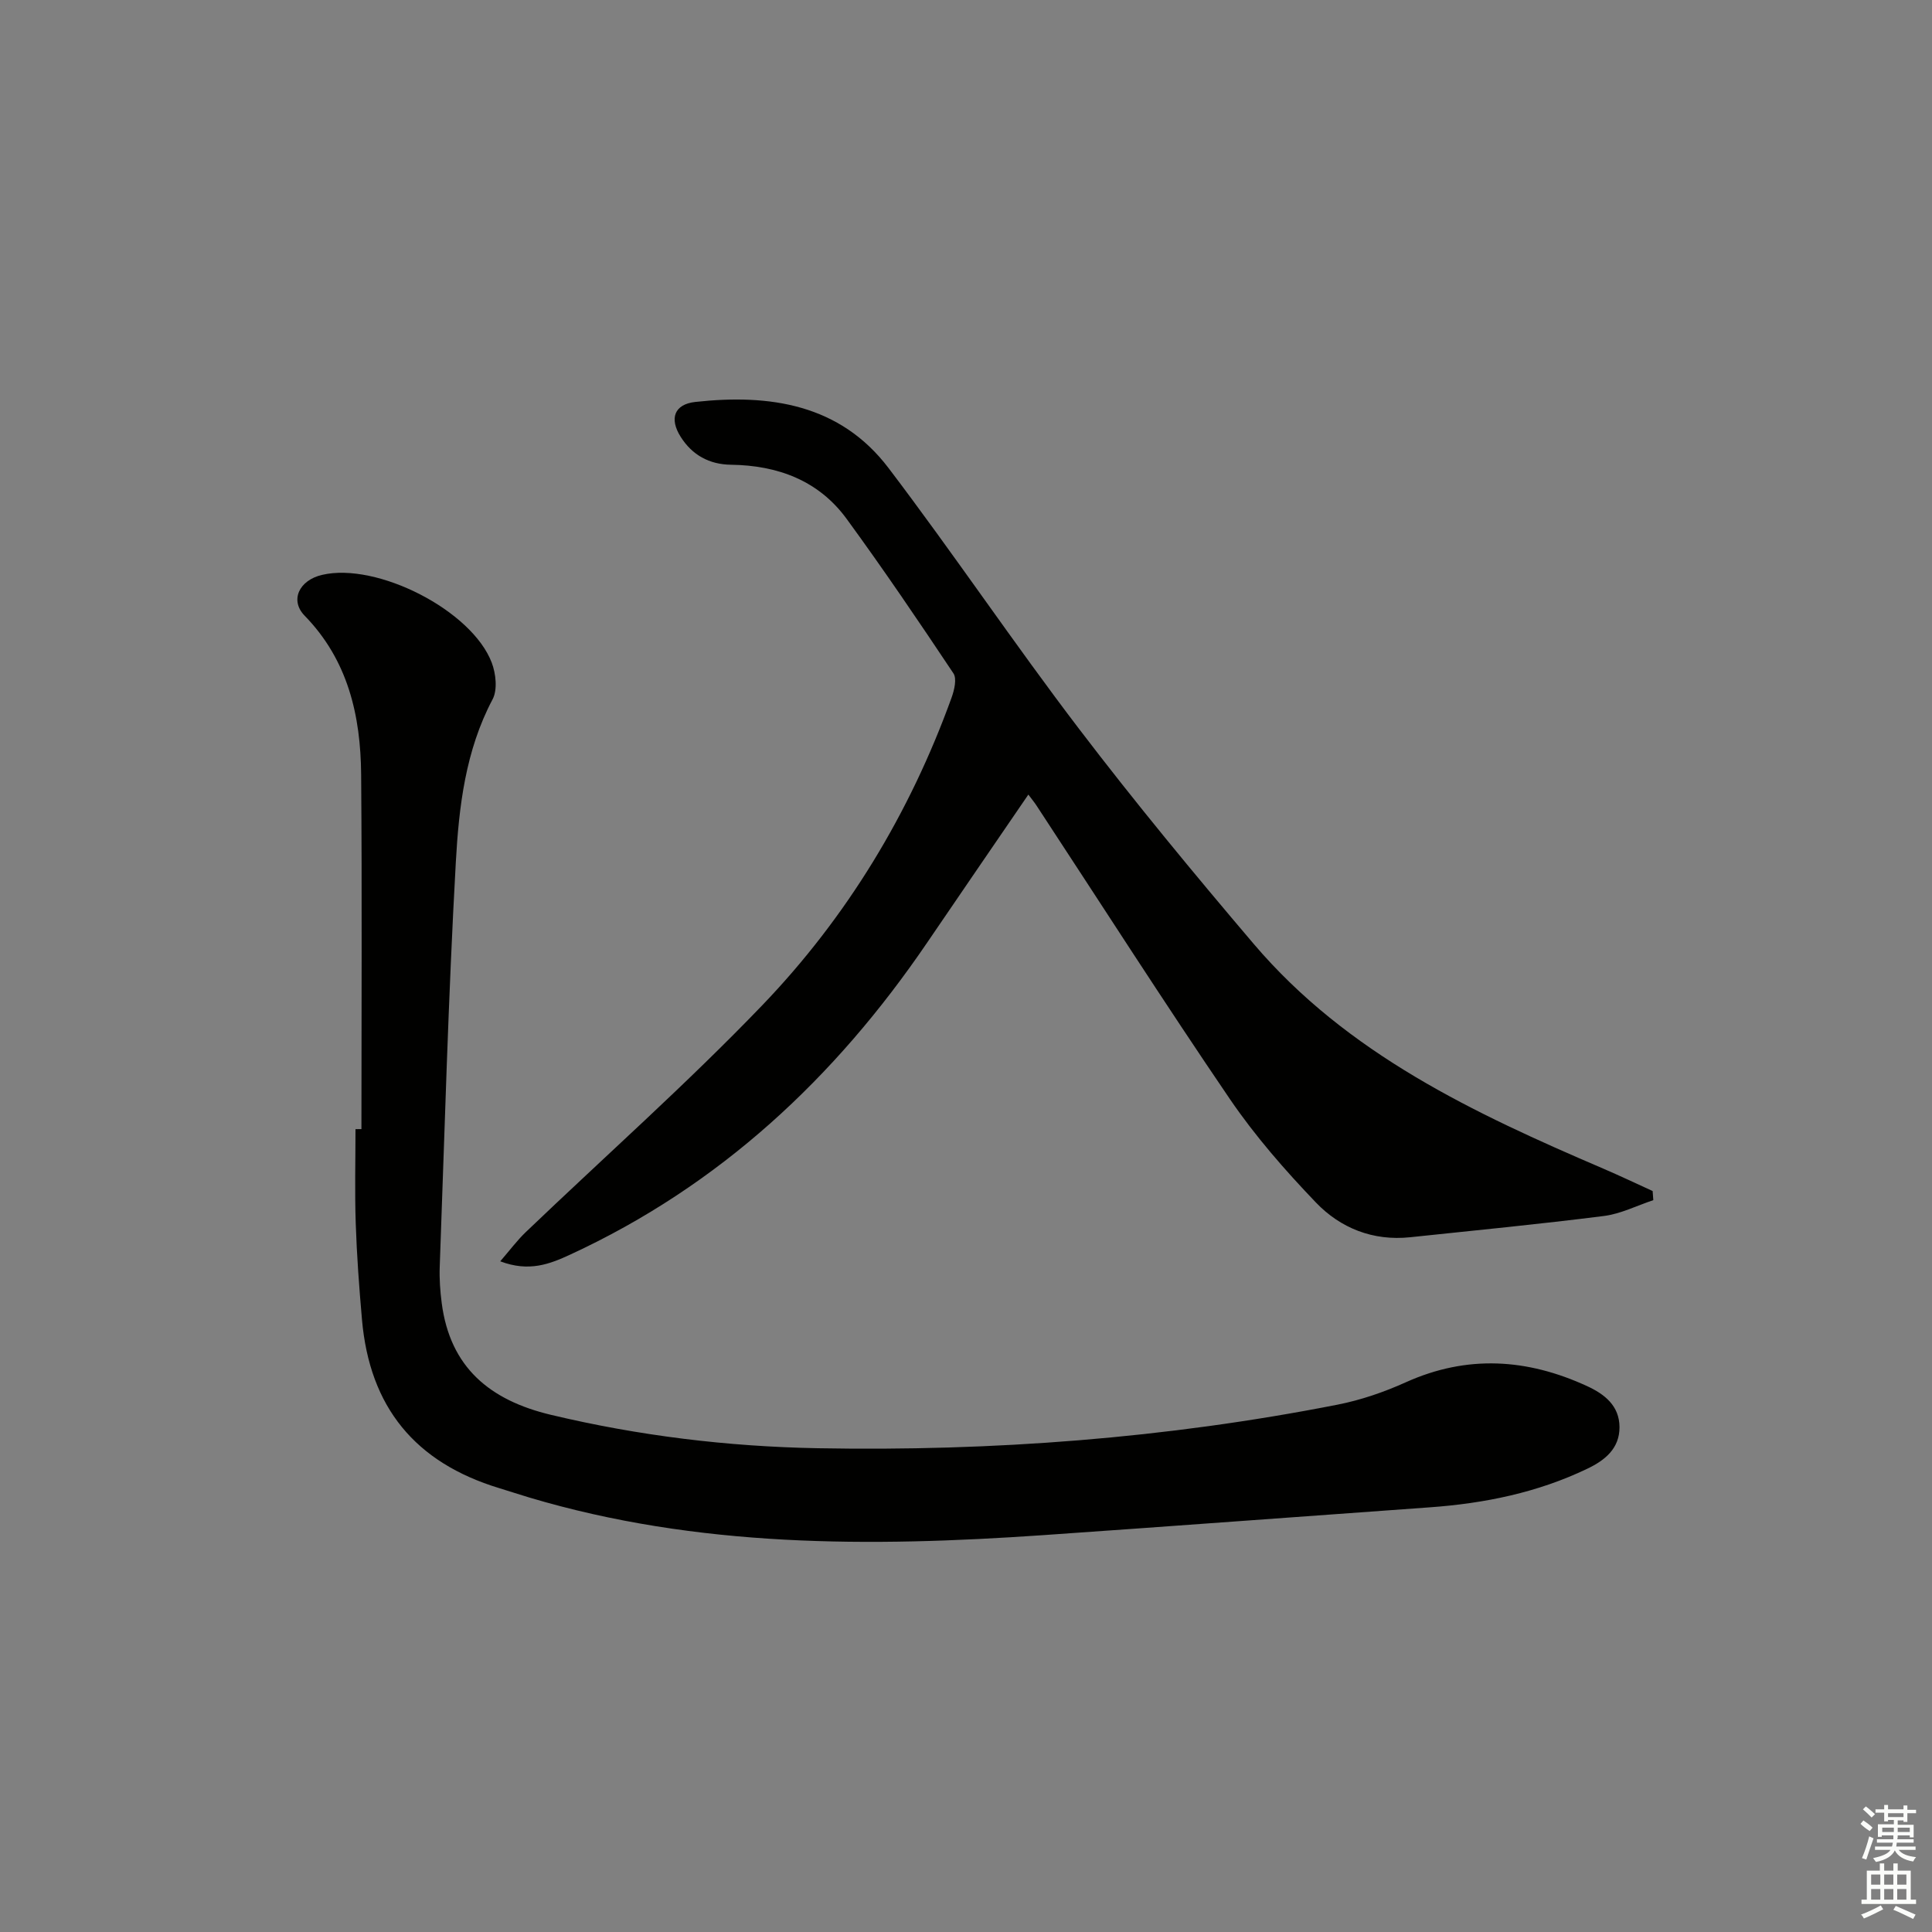 <svg enable-background="new 0 0 400 400" viewBox="0 0 400 400" xmlns="http://www.w3.org/2000/svg"><rect x="0" y="0" width="400" height="400" fill="#808080" stroke="none"/><path d="m74.83 233.77c0-24.47.14-48.93-.06-73.4-.1-12.21-2.71-23.68-11.7-32.9-3.1-3.18-1.16-7.34 3.62-8.45 11.34-2.65 30.99 7.33 35.12 18.18.86 2.27 1.22 5.6.18 7.58-5.63 10.62-6.98 22.24-7.62 33.77-1.56 27.89-2.31 55.83-3.33 83.75-.09 2.48.09 5 .41 7.47 1.73 13.35 9.98 20.14 22.59 23.15 18.19 4.34 36.62 6.58 55.26 6.92 36.17.66 72.09-2.04 107.62-9.02 4.83-.95 9.63-2.6 14.13-4.63 12.72-5.74 25.17-4.91 37.54.79 3.61 1.66 6.7 4.06 6.71 8.51.01 4.44-3.06 6.87-6.64 8.58-10.32 4.96-21.33 7.2-32.69 8.01-26.69 1.91-53.38 3.91-80.07 5.76-35.81 2.47-71.46 2.6-106.33-7.8-2.07-.62-4.12-1.3-6.19-1.93-17.44-5.29-26.86-16.78-28.44-34.94-.58-6.62-1.07-13.26-1.29-19.9-.22-6.49-.05-12.99-.05-19.49.4-.01.81-.01 1.23-.01z" fill="#010100"/><path d="m212.91 164.51c-7.16 10.47-14.09 20.56-20.98 30.69-19.02 27.94-42.93 50.26-73.87 64.55-4.22 1.95-8.52 3.66-14.49 1.39 1.99-2.3 3.48-4.31 5.26-6.02 16.34-15.64 33.31-30.67 48.97-46.97 17.56-18.29 30.57-39.78 39.22-63.73.56-1.56 1.12-3.91.37-5.02-7.19-10.78-14.46-21.51-22.1-31.97-5.82-7.96-14.28-11.08-23.94-11.21-4.53-.06-8.05-2.02-10.43-5.79-2.39-3.79-1.31-6.73 3.02-7.21 15.42-1.7 29.97.45 40.02 13.68 13.48 17.75 25.93 36.28 39.44 54 11.59 15.21 23.79 29.97 36.18 44.54 19.36 22.75 45.6 35.04 72.31 46.49 3.45 1.48 6.85 3.1 10.27 4.66.05.63.09 1.26.14 1.89-3.41 1.13-6.75 2.84-10.25 3.28-13.34 1.69-26.74 2.99-40.11 4.4-7.66.8-14.39-1.87-19.49-7.19-6.41-6.69-12.59-13.76-17.8-21.4-13.66-20.06-26.74-40.51-40.06-60.8-.43-.66-.94-1.27-1.68-2.26z" fill="#010100"/><g fill="#fbfcfa"><path d="m385.2 377.6.6-.7c.6.4 1.3.9 1.9 1.5l-.6.7c-.8-.5-1.4-1-1.9-1.5zm.3 7.1c.6-1.4 1.1-2.9 1.5-4.5.3.1.6.3.9.4-.5 1.4-1 2.9-1.5 4.4zm.2-10.1.6-.6c.7.5 1.3 1.1 1.9 1.6l-.7.7c-.6-.6-1.2-1.2-1.8-1.7zm8.4-.8h.8v.9h1.8v.7h-1.8v1.8h-.8v-.3h-1.2v.9h3.3v2.6h-.8v-.4h-2.5c0 .3 0 .6-.1.8h3.4v.7h-3.5c0 .3-.1.6-.1.8h4v.7h-3.5c.7.9 1.9 1.3 3.6 1.5-.2.2-.4.5-.6.9-1.9-.3-3.2-1.1-3.8-2.3-.5 1.1-1.8 2-3.9 2.4-.2-.3-.4-.5-.6-.8 1.9-.4 3.1-.9 3.6-1.7h-3.2v-.7h3.5c.1-.2.1-.5.2-.8h-3.3v-.7h3.4c0-.2 0-.5 0-.8h-2.4v.3h-.8v-2.6h3.3v-.9h-1.2v.3h-.8v-1.8h-1.8v-.7h1.8v-.9h.8v.9h3.2zm-4.4 5.5h2.4c0-.3 0-.6 0-.9h-2.4zm1.2-3.1h3.2v-.8h-3.2zm4.4 2.2h-2.4v.9h2.5v-.9z"/><path d="m389.2 385.8h.9v1.5h1.9v-1.5h.9v1.5h2.7v6h1.1v.9h-11.3v-.9h1.1v-6h2.7zm.2 8.7.5.8c-1.2.6-2.5 1.3-4 1.9-.2-.3-.3-.6-.6-.8 1.6-.6 3-1.3 4.1-1.9zm-2-4.3h1.9v-2.1h-1.9zm0 3.1h1.9v-2.2h-1.9zm2.7-3.1h1.9v-2.1h-1.9zm0 3.1h1.9v-2.2h-1.9zm2.4 1.3c1.4.6 2.7 1.2 4.1 1.8l-.5.9c-1.5-.7-2.8-1.4-4.1-1.9zm2.2-6.5h-1.9v2.1h1.9zm-1.9 5.2h1.9v-2.2h-1.9z"/></g></svg>